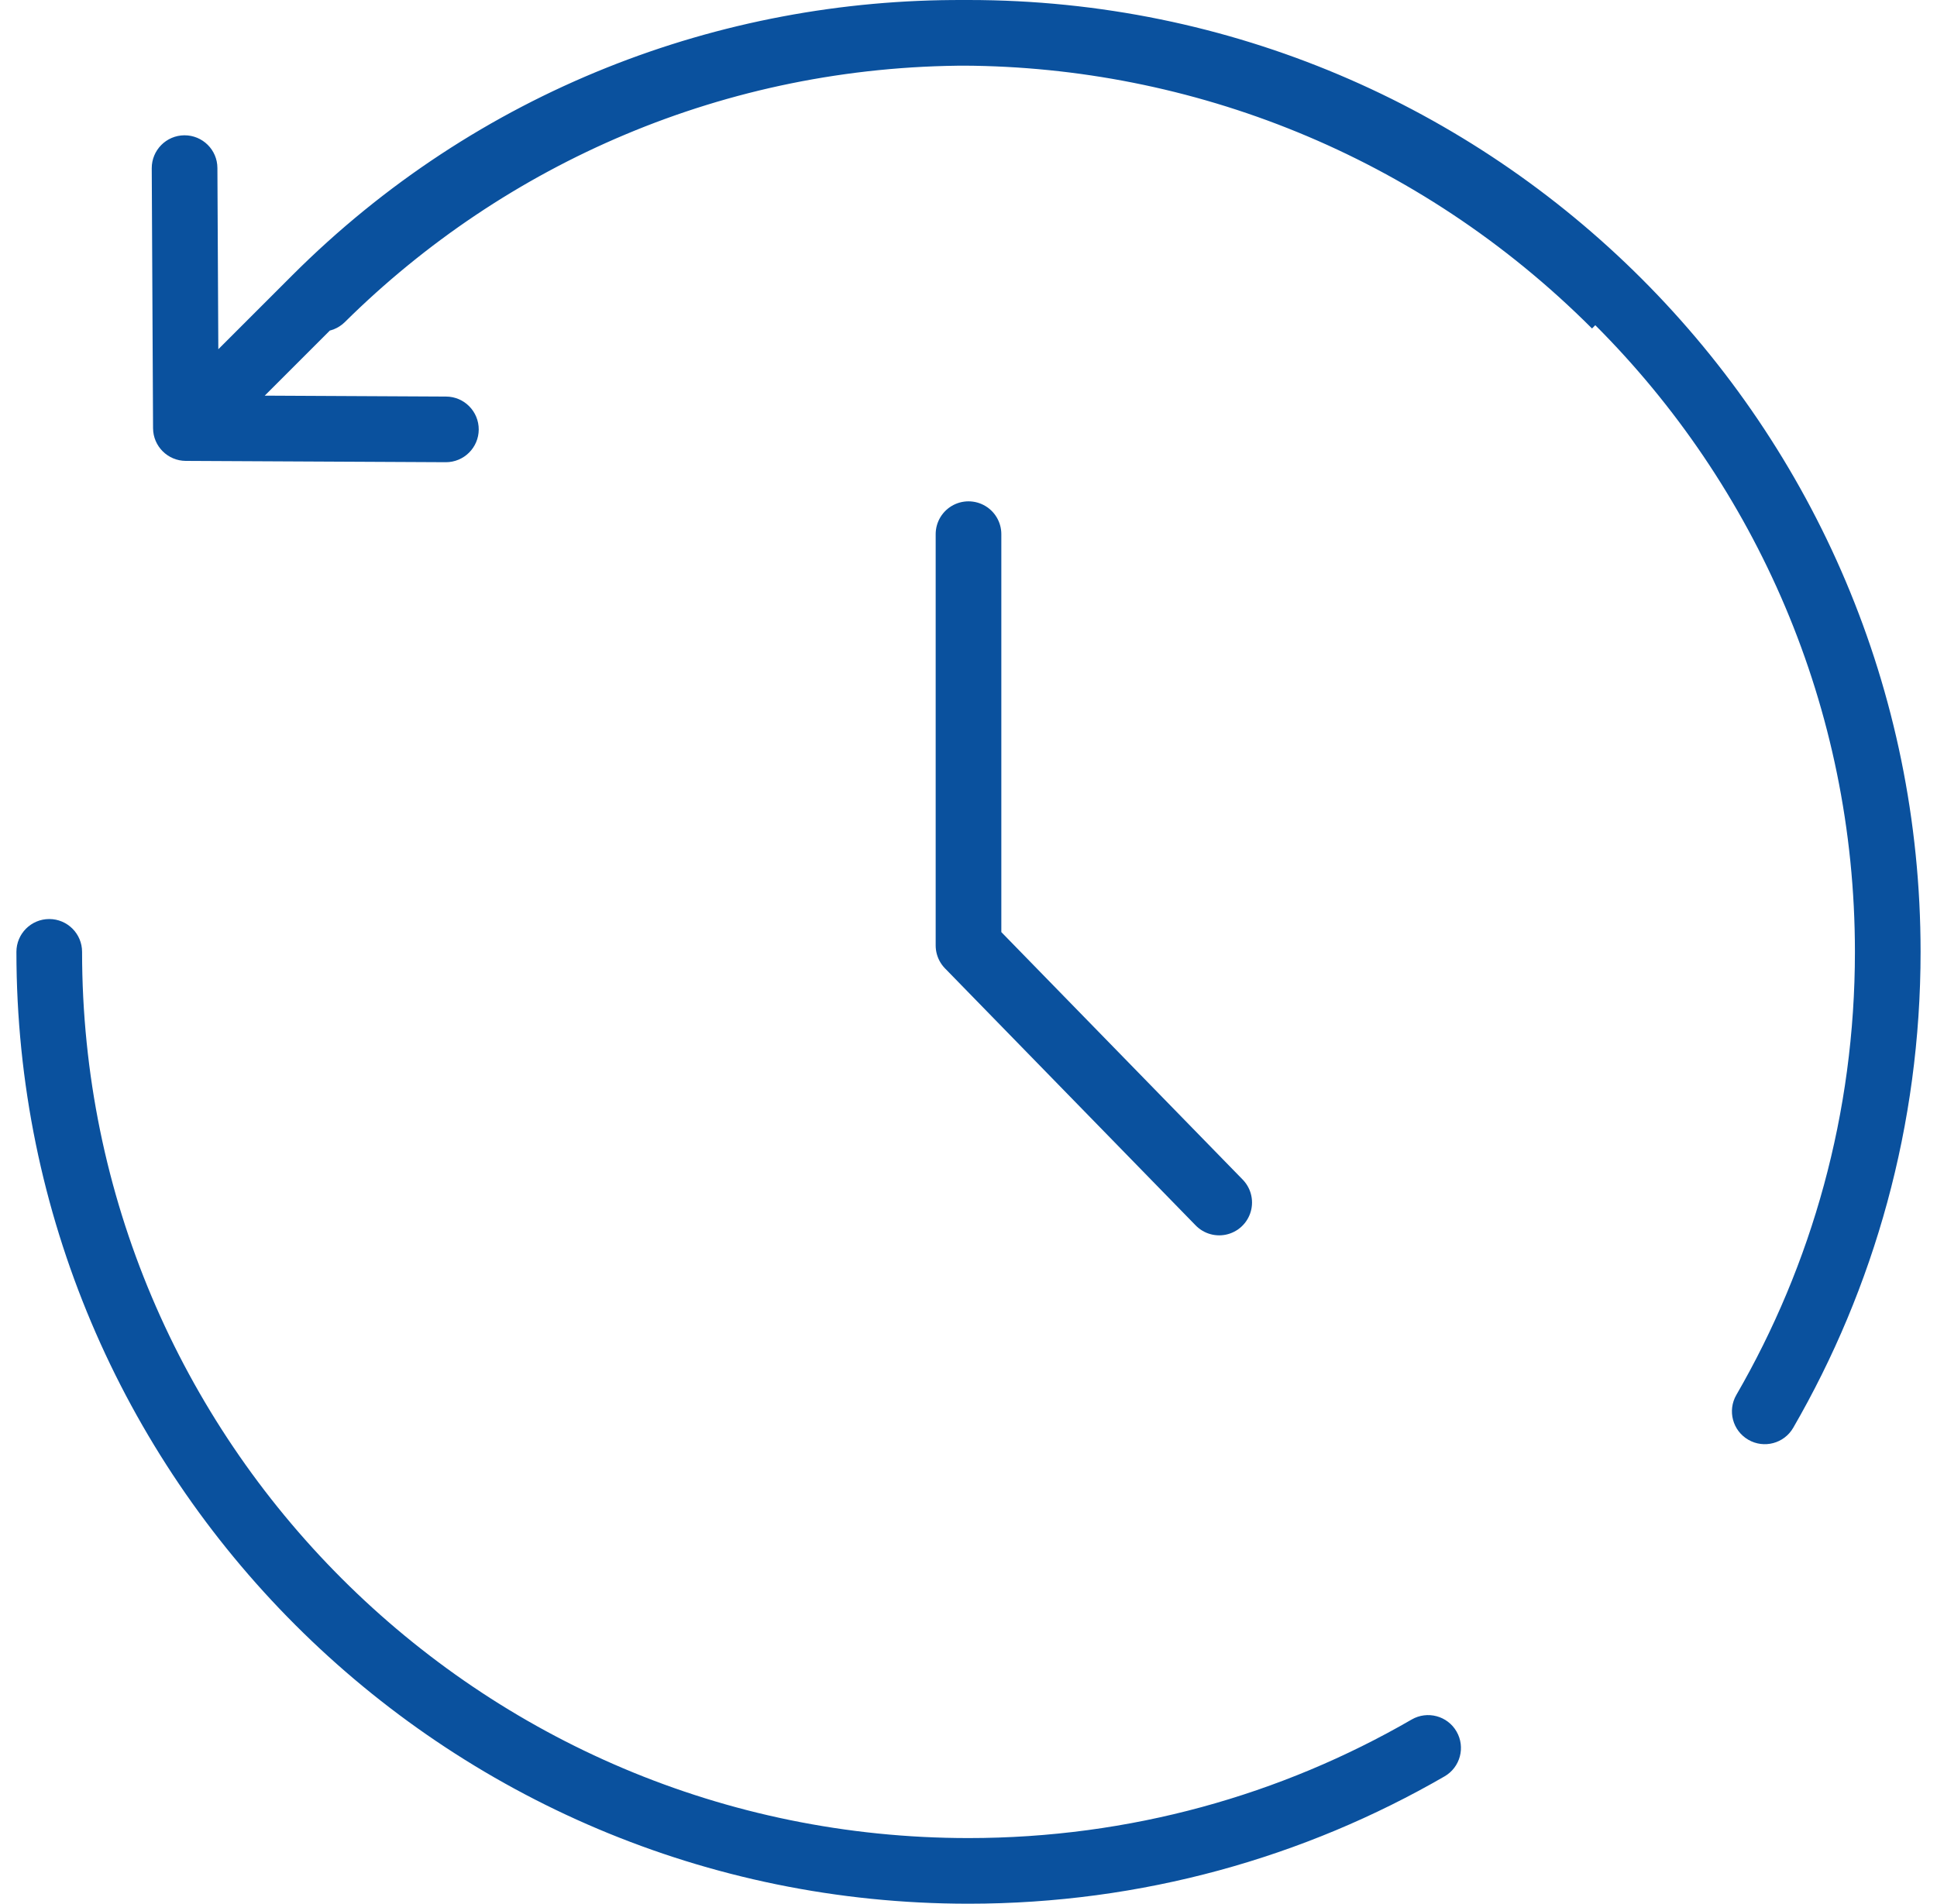 <svg width="59" height="58" viewBox="0 0 59 58" fill="none" xmlns="http://www.w3.org/2000/svg">
<path d="M29.5 16.274V28.805L37.136 36.637" stroke="#0A519E" stroke-width="2" stroke-linecap="round" stroke-linejoin="round"/>
<path d="M9.602 9.102L8.895 8.395V8.395L9.602 9.102ZM5.662 13.042L4.662 13.047C4.665 13.595 5.109 14.039 5.657 14.042L5.662 13.042ZM13.577 14.082C14.129 14.084 14.579 13.639 14.582 13.087C14.584 12.534 14.139 12.084 13.587 12.082L13.582 13.082L13.577 14.082ZM6.622 5.117C6.62 4.565 6.17 4.12 5.617 4.122C5.065 4.125 4.62 4.575 4.622 5.127L5.622 5.122L6.622 5.117ZM2.5 29C2.5 28.448 2.052 28 1.5 28C0.948 28 0.5 28.448 0.5 29H1.5H2.5ZM44.001 54.12C44.479 53.843 44.642 53.231 44.365 52.753C44.089 52.275 43.477 52.112 42.999 52.388L43.5 53.254L44.001 54.12ZM52.888 42.499C52.612 42.977 52.775 43.589 53.253 43.865C53.731 44.142 54.343 43.979 54.62 43.501L53.754 43L52.888 42.499ZM9.097 8.391C8.704 8.78 8.701 9.413 9.09 9.806C9.478 10.198 10.111 10.201 10.504 9.813L9.8 9.102L9.097 8.391ZM49.199 9.301L49.906 8.594C38.533 -2.779 20.172 -2.882 8.895 8.395L9.602 9.102L10.309 9.809C20.791 -0.673 37.887 -0.598 48.492 10.008L49.199 9.301ZM9.602 9.102L8.895 8.395L4.955 12.335L5.662 13.042L6.369 13.749L10.309 9.809L9.602 9.102ZM5.662 13.042L5.657 14.042L13.577 14.082L13.582 13.082L13.587 12.082L5.667 12.042L5.662 13.042ZM5.662 13.042L6.662 13.037L6.622 5.117L5.622 5.122L4.622 5.127L4.662 13.047L5.662 13.042ZM29.5 1V2C44.411 2 56.5 14.088 56.5 29H57.5H58.5C58.5 12.984 45.516 0 29.5 0V1ZM29.5 57V56C14.588 56 2.5 43.911 2.5 29H1.5H0.5C0.5 45.016 13.484 58 29.5 58V57ZM43.5 53.254L42.999 52.388C39.029 54.685 34.419 56 29.5 56V57V58C34.78 58 39.734 56.587 44.001 54.12L43.5 53.254ZM57.5 29H56.5C56.5 33.919 55.185 38.529 52.888 42.499L53.754 43L54.62 43.501C57.087 39.234 58.5 34.28 58.5 29H57.5ZM9.8 9.102L10.504 9.813C15.383 4.982 22.092 2 29.5 2V1V0C21.544 0 14.335 3.205 9.097 8.391L9.8 9.102Z" fill="#0A519E"/>
</svg>
